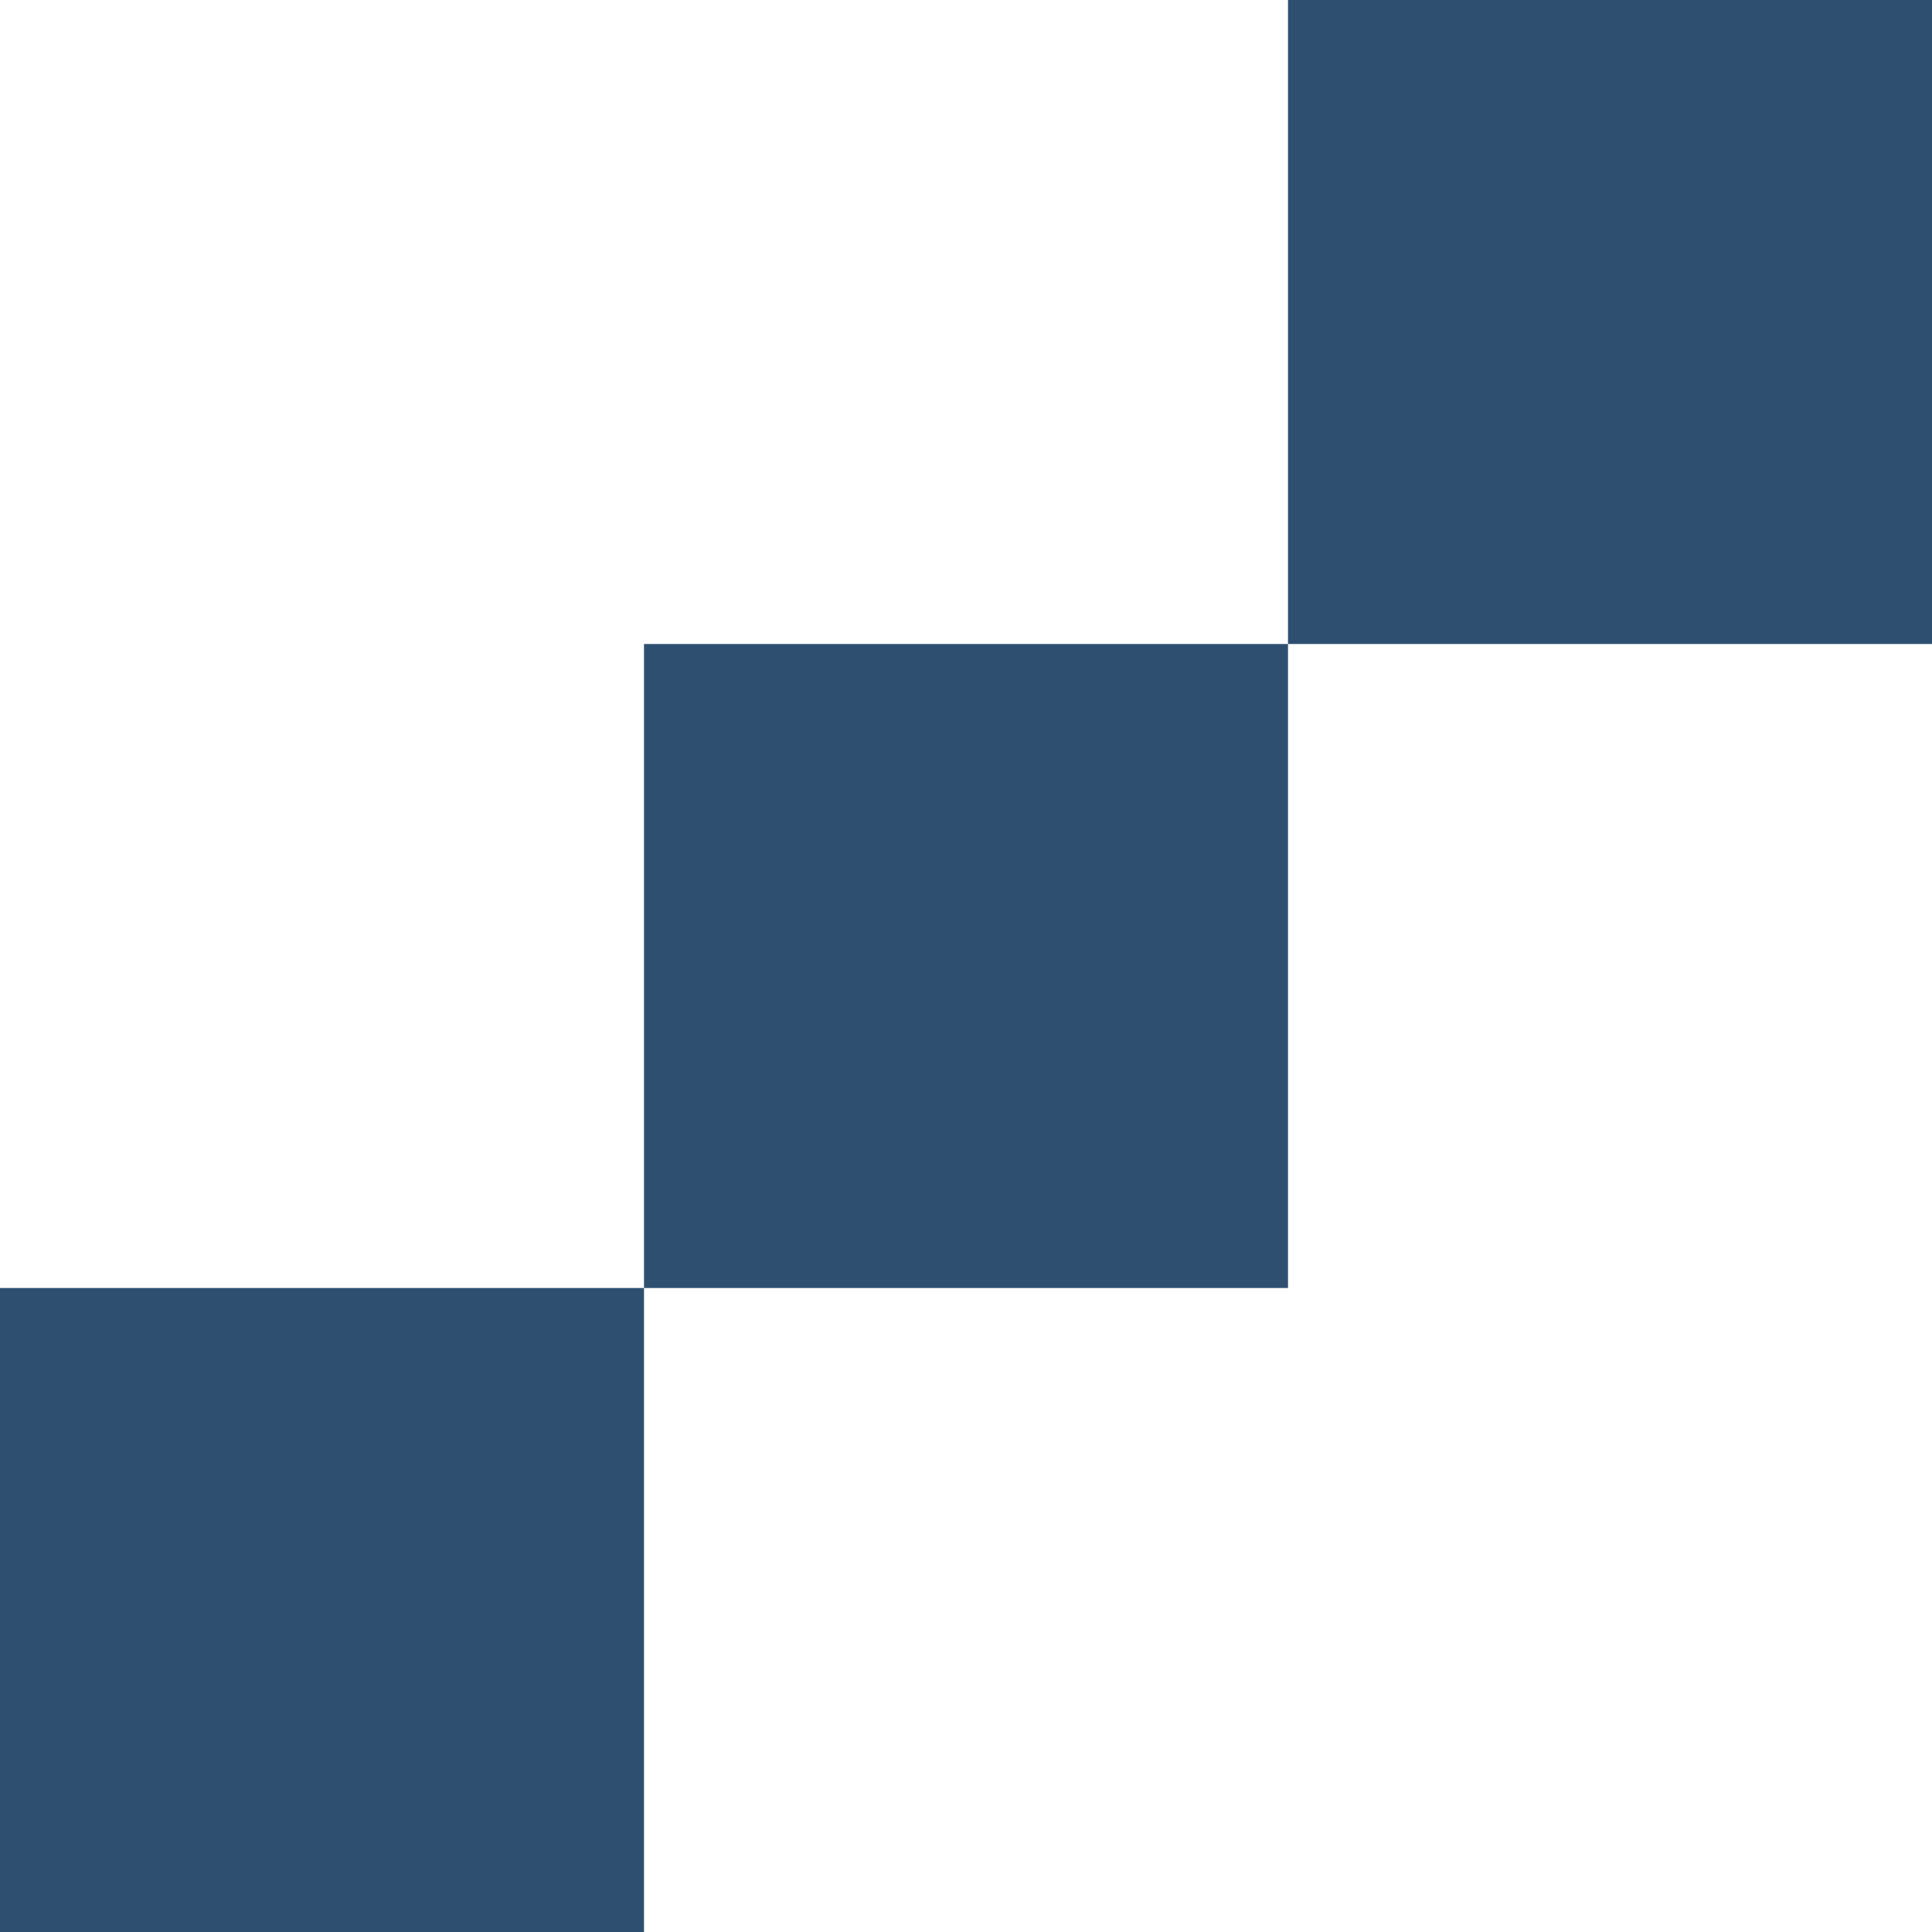 <svg width="48" height="48" viewBox="0 0 48 48" fill="none" xmlns="http://www.w3.org/2000/svg">
<path d="M48 0H32V16H48V0Z" fill="#2E4F70"/>
<path d="M16 16L32 16L32 32H16V16Z" fill="#2E4F70"/>
<path d="M0 32L16 32L16 48H0V32Z" fill="#2E4F70"/>
</svg>
